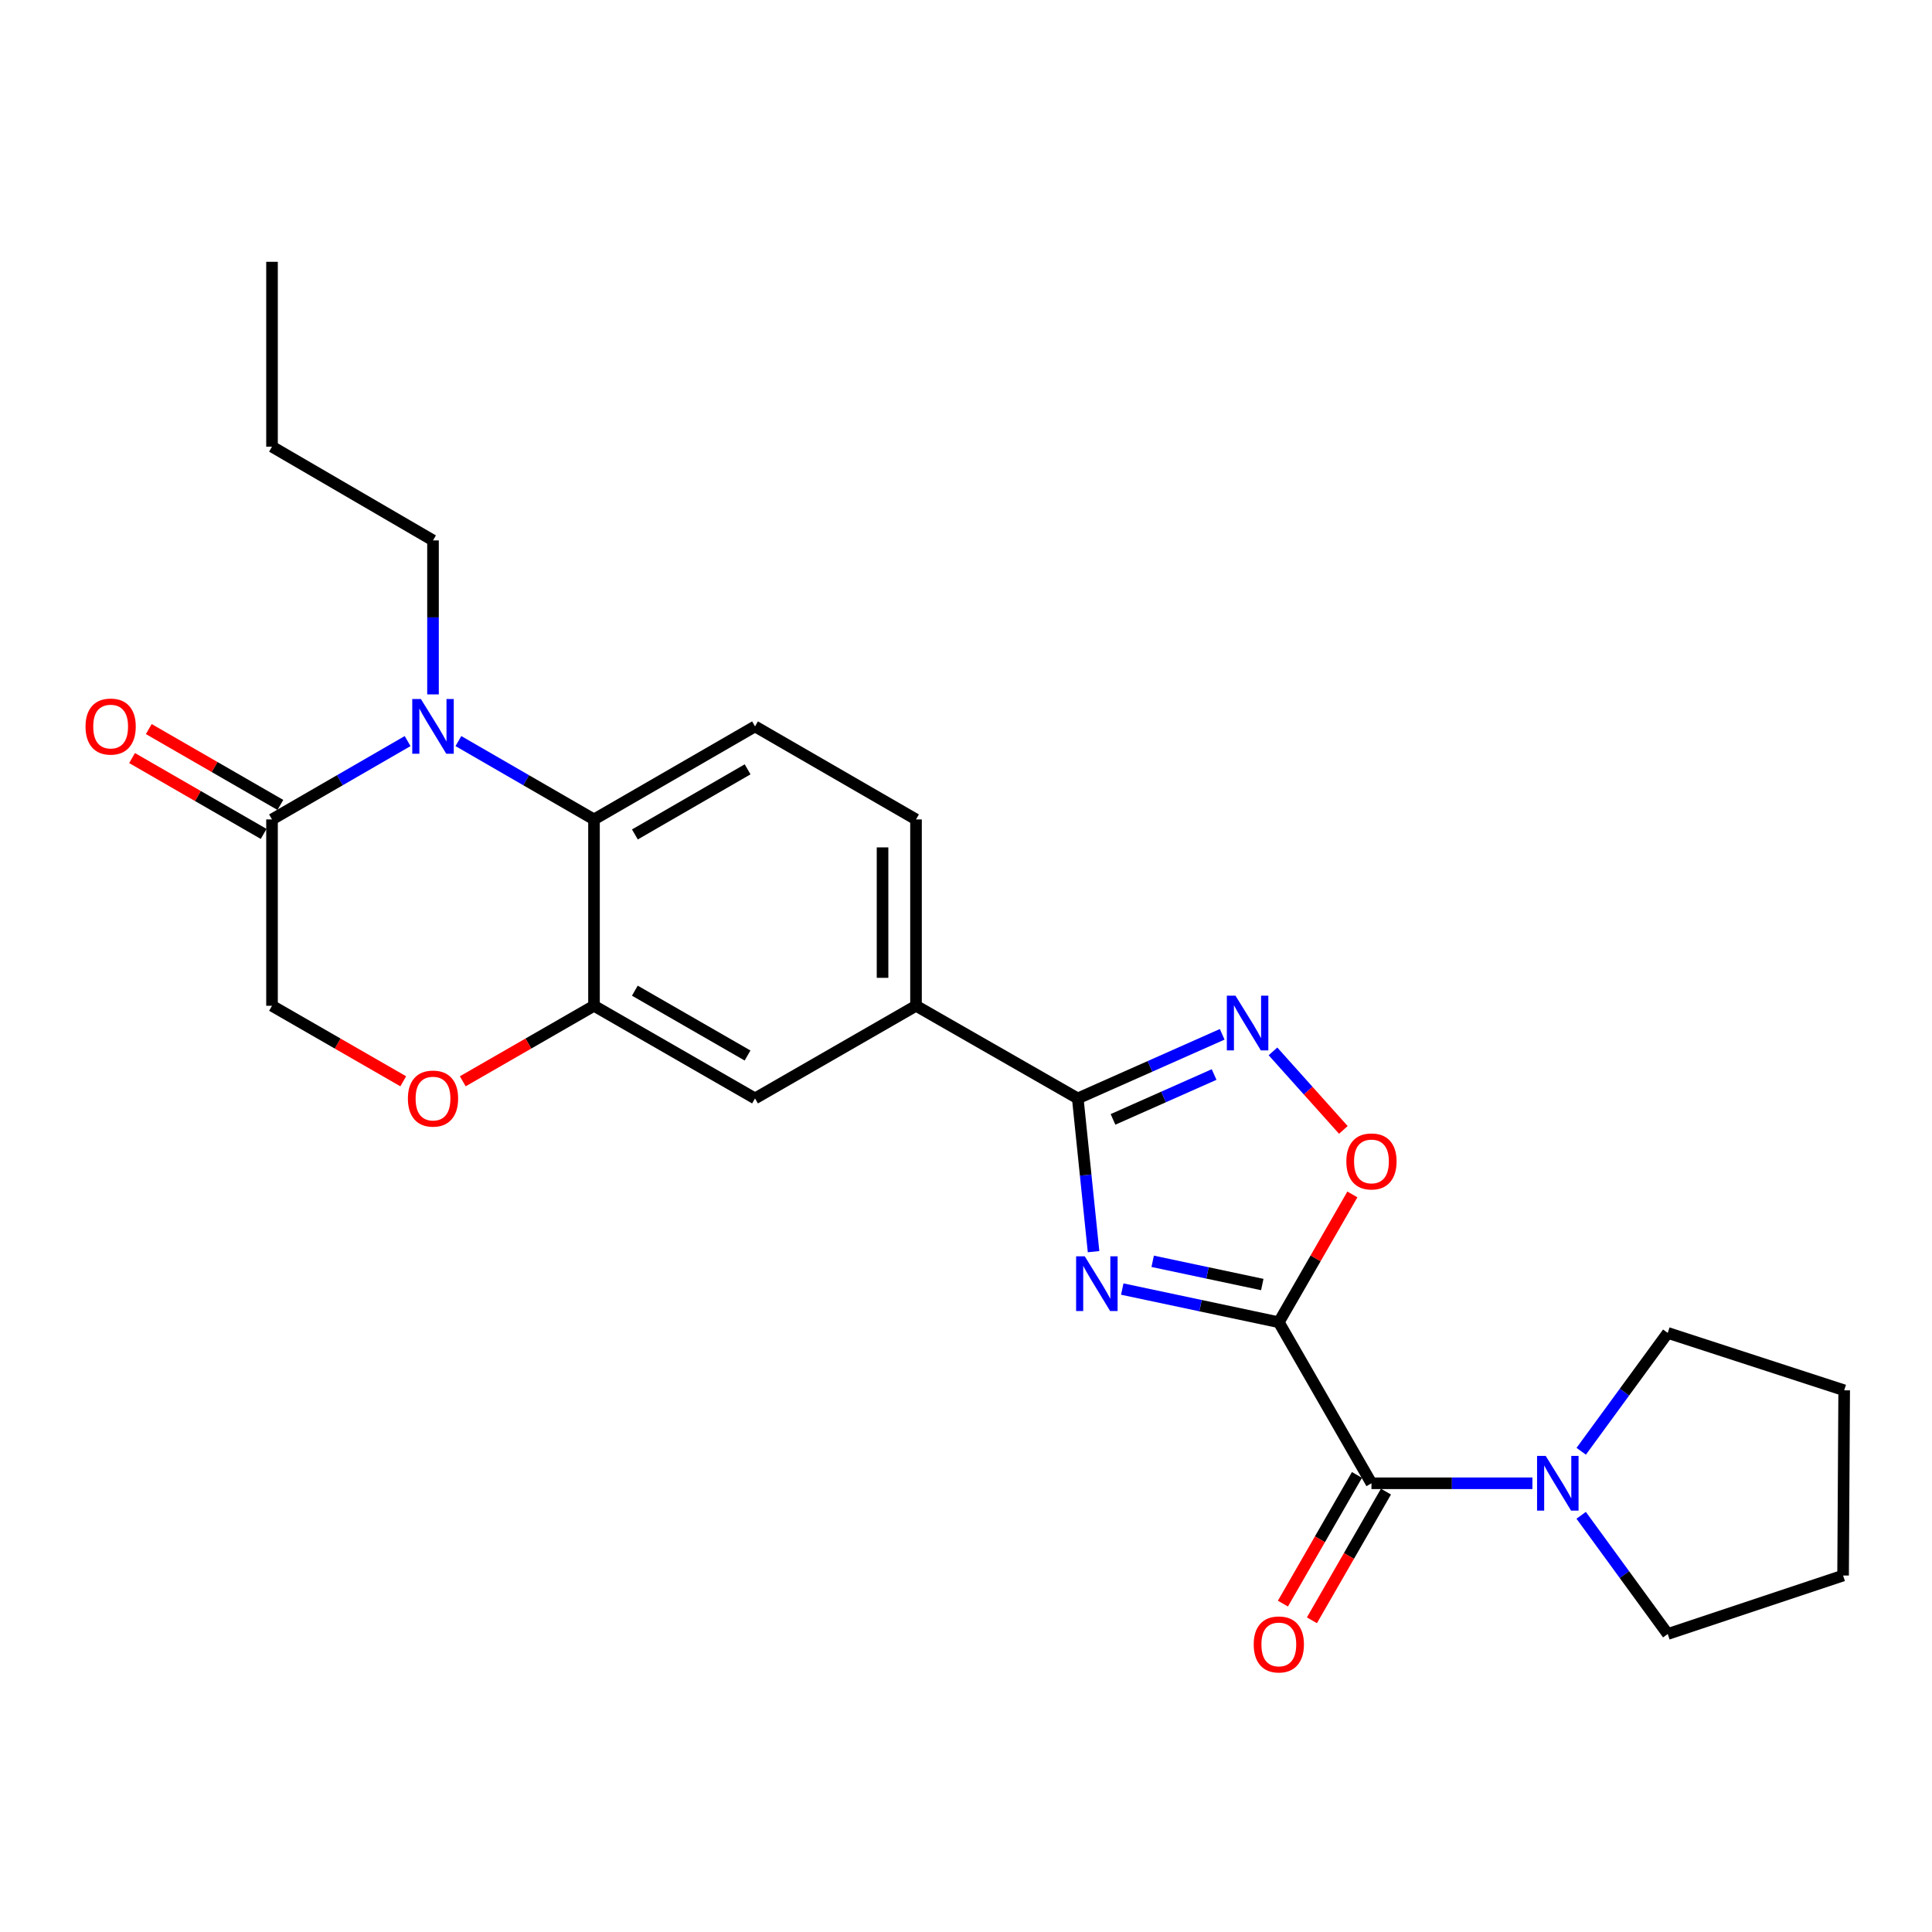 <?xml version='1.0' encoding='iso-8859-1'?>
<svg version='1.1' baseProfile='full'
              xmlns='http://www.w3.org/2000/svg'
                      xmlns:rdkit='http://www.rdkit.org/xml'
                      xmlns:xlink='http://www.w3.org/1999/xlink'
                  xml:space='preserve'
width='1000px' height='1000px' viewBox='0 0 1000 1000'>
<!-- END OF HEADER -->
<rect style='opacity:1.0;fill:#FFFFFF;stroke:none' width='1000' height='1000' x='0' y='0'> </rect>
<path class='bond-0' d='M 661.917,684.394 L 621.398,675.804' style='fill:none;fill-rule:evenodd;stroke:#000000;stroke-width:6px;stroke-linecap:butt;stroke-linejoin:miter;stroke-opacity:1' />
<path class='bond-0' d='M 621.398,675.804 L 580.879,667.214' style='fill:none;fill-rule:evenodd;stroke:#0000FF;stroke-width:6px;stroke-linecap:butt;stroke-linejoin:miter;stroke-opacity:1' />
<path class='bond-0' d='M 653.353,664.873 L 624.99,658.86' style='fill:none;fill-rule:evenodd;stroke:#000000;stroke-width:6px;stroke-linecap:butt;stroke-linejoin:miter;stroke-opacity:1' />
<path class='bond-0' d='M 624.99,658.86 L 596.627,652.848' style='fill:none;fill-rule:evenodd;stroke:#0000FF;stroke-width:6px;stroke-linecap:butt;stroke-linejoin:miter;stroke-opacity:1' />
<path class='bond-3' d='M 661.917,684.394 L 709.866,767.744' style='fill:none;fill-rule:evenodd;stroke:#000000;stroke-width:6px;stroke-linecap:butt;stroke-linejoin:miter;stroke-opacity:1' />
<path class='bond-5' d='M 661.917,684.394 L 680.953,651.315' style='fill:none;fill-rule:evenodd;stroke:#000000;stroke-width:6px;stroke-linecap:butt;stroke-linejoin:miter;stroke-opacity:1' />
<path class='bond-5' d='M 680.953,651.315 L 699.989,618.236' style='fill:none;fill-rule:evenodd;stroke:#FF0000;stroke-width:6px;stroke-linecap:butt;stroke-linejoin:miter;stroke-opacity:1' />
<path class='bond-1' d='M 566.025,647.858 L 561.937,608.199' style='fill:none;fill-rule:evenodd;stroke:#0000FF;stroke-width:6px;stroke-linecap:butt;stroke-linejoin:miter;stroke-opacity:1' />
<path class='bond-1' d='M 561.937,608.199 L 557.85,568.54' style='fill:none;fill-rule:evenodd;stroke:#000000;stroke-width:6px;stroke-linecap:butt;stroke-linejoin:miter;stroke-opacity:1' />
<path class='bond-11' d='M 557.85,568.54 L 474.125,520.591' style='fill:none;fill-rule:evenodd;stroke:#000000;stroke-width:6px;stroke-linecap:butt;stroke-linejoin:miter;stroke-opacity:1' />
<path class='bond-25' d='M 557.85,568.54 L 595.229,551.952' style='fill:none;fill-rule:evenodd;stroke:#000000;stroke-width:6px;stroke-linecap:butt;stroke-linejoin:miter;stroke-opacity:1' />
<path class='bond-25' d='M 595.229,551.952 L 632.607,535.363' style='fill:none;fill-rule:evenodd;stroke:#0000FF;stroke-width:6px;stroke-linecap:butt;stroke-linejoin:miter;stroke-opacity:1' />
<path class='bond-25' d='M 576.089,579.395 L 602.254,567.783' style='fill:none;fill-rule:evenodd;stroke:#000000;stroke-width:6px;stroke-linecap:butt;stroke-linejoin:miter;stroke-opacity:1' />
<path class='bond-25' d='M 602.254,567.783 L 628.419,556.171' style='fill:none;fill-rule:evenodd;stroke:#0000FF;stroke-width:6px;stroke-linecap:butt;stroke-linejoin:miter;stroke-opacity:1' />
<path class='bond-2' d='M 237.27,383.581 L 272.362,403.858' style='fill:none;fill-rule:evenodd;stroke:#0000FF;stroke-width:6px;stroke-linecap:butt;stroke-linejoin:miter;stroke-opacity:1' />
<path class='bond-2' d='M 272.362,403.858 L 307.455,424.135' style='fill:none;fill-rule:evenodd;stroke:#000000;stroke-width:6px;stroke-linecap:butt;stroke-linejoin:miter;stroke-opacity:1' />
<path class='bond-7' d='M 210.978,383.581 L 175.886,403.858' style='fill:none;fill-rule:evenodd;stroke:#0000FF;stroke-width:6px;stroke-linecap:butt;stroke-linejoin:miter;stroke-opacity:1' />
<path class='bond-7' d='M 175.886,403.858 L 140.794,424.135' style='fill:none;fill-rule:evenodd;stroke:#000000;stroke-width:6px;stroke-linecap:butt;stroke-linejoin:miter;stroke-opacity:1' />
<path class='bond-18' d='M 224.124,359.418 L 224.124,319.565' style='fill:none;fill-rule:evenodd;stroke:#0000FF;stroke-width:6px;stroke-linecap:butt;stroke-linejoin:miter;stroke-opacity:1' />
<path class='bond-18' d='M 224.124,319.565 L 224.124,279.712' style='fill:none;fill-rule:evenodd;stroke:#000000;stroke-width:6px;stroke-linecap:butt;stroke-linejoin:miter;stroke-opacity:1' />
<path class='bond-9' d='M 709.866,767.744 L 751.518,767.744' style='fill:none;fill-rule:evenodd;stroke:#000000;stroke-width:6px;stroke-linecap:butt;stroke-linejoin:miter;stroke-opacity:1' />
<path class='bond-9' d='M 751.518,767.744 L 793.17,767.744' style='fill:none;fill-rule:evenodd;stroke:#0000FF;stroke-width:6px;stroke-linecap:butt;stroke-linejoin:miter;stroke-opacity:1' />
<path class='bond-15' d='M 702.359,763.425 L 683.196,796.728' style='fill:none;fill-rule:evenodd;stroke:#000000;stroke-width:6px;stroke-linecap:butt;stroke-linejoin:miter;stroke-opacity:1' />
<path class='bond-15' d='M 683.196,796.728 L 664.033,830.031' style='fill:none;fill-rule:evenodd;stroke:#FF0000;stroke-width:6px;stroke-linecap:butt;stroke-linejoin:miter;stroke-opacity:1' />
<path class='bond-15' d='M 717.372,772.063 L 698.209,805.366' style='fill:none;fill-rule:evenodd;stroke:#000000;stroke-width:6px;stroke-linecap:butt;stroke-linejoin:miter;stroke-opacity:1' />
<path class='bond-15' d='M 698.209,805.366 L 679.046,838.67' style='fill:none;fill-rule:evenodd;stroke:#FF0000;stroke-width:6px;stroke-linecap:butt;stroke-linejoin:miter;stroke-opacity:1' />
<path class='bond-4' d='M 658.893,544.195 L 677.107,564.519' style='fill:none;fill-rule:evenodd;stroke:#0000FF;stroke-width:6px;stroke-linecap:butt;stroke-linejoin:miter;stroke-opacity:1' />
<path class='bond-4' d='M 677.107,564.519 L 695.321,584.844' style='fill:none;fill-rule:evenodd;stroke:#FF0000;stroke-width:6px;stroke-linecap:butt;stroke-linejoin:miter;stroke-opacity:1' />
<path class='bond-6' d='M 307.455,424.135 L 390.795,375.985' style='fill:none;fill-rule:evenodd;stroke:#000000;stroke-width:6px;stroke-linecap:butt;stroke-linejoin:miter;stroke-opacity:1' />
<path class='bond-6' d='M 328.62,431.91 L 386.959,398.205' style='fill:none;fill-rule:evenodd;stroke:#000000;stroke-width:6px;stroke-linecap:butt;stroke-linejoin:miter;stroke-opacity:1' />
<path class='bond-27' d='M 307.455,424.135 L 307.455,520.591' style='fill:none;fill-rule:evenodd;stroke:#000000;stroke-width:6px;stroke-linecap:butt;stroke-linejoin:miter;stroke-opacity:1' />
<path class='bond-17' d='M 145.119,416.633 L 111.063,396.999' style='fill:none;fill-rule:evenodd;stroke:#000000;stroke-width:6px;stroke-linecap:butt;stroke-linejoin:miter;stroke-opacity:1' />
<path class='bond-17' d='M 111.063,396.999 L 77.006,377.366' style='fill:none;fill-rule:evenodd;stroke:#FF0000;stroke-width:6px;stroke-linecap:butt;stroke-linejoin:miter;stroke-opacity:1' />
<path class='bond-17' d='M 136.468,431.638 L 102.412,412.005' style='fill:none;fill-rule:evenodd;stroke:#000000;stroke-width:6px;stroke-linecap:butt;stroke-linejoin:miter;stroke-opacity:1' />
<path class='bond-17' d='M 102.412,412.005 L 68.356,392.371' style='fill:none;fill-rule:evenodd;stroke:#FF0000;stroke-width:6px;stroke-linecap:butt;stroke-linejoin:miter;stroke-opacity:1' />
<path class='bond-28' d='M 140.794,424.135 L 140.794,520.591' style='fill:none;fill-rule:evenodd;stroke:#000000;stroke-width:6px;stroke-linecap:butt;stroke-linejoin:miter;stroke-opacity:1' />
<path class='bond-8' d='M 307.455,520.591 L 390.795,568.54' style='fill:none;fill-rule:evenodd;stroke:#000000;stroke-width:6px;stroke-linecap:butt;stroke-linejoin:miter;stroke-opacity:1' />
<path class='bond-8' d='M 328.593,512.77 L 386.931,546.334' style='fill:none;fill-rule:evenodd;stroke:#000000;stroke-width:6px;stroke-linecap:butt;stroke-linejoin:miter;stroke-opacity:1' />
<path class='bond-10' d='M 307.455,520.591 L 273.491,540.134' style='fill:none;fill-rule:evenodd;stroke:#000000;stroke-width:6px;stroke-linecap:butt;stroke-linejoin:miter;stroke-opacity:1' />
<path class='bond-10' d='M 273.491,540.134 L 239.528,559.676' style='fill:none;fill-rule:evenodd;stroke:#FF0000;stroke-width:6px;stroke-linecap:butt;stroke-linejoin:miter;stroke-opacity:1' />
<path class='bond-19' d='M 818.435,751.174 L 840.827,720.545' style='fill:none;fill-rule:evenodd;stroke:#0000FF;stroke-width:6px;stroke-linecap:butt;stroke-linejoin:miter;stroke-opacity:1' />
<path class='bond-19' d='M 840.827,720.545 L 863.219,689.917' style='fill:none;fill-rule:evenodd;stroke:#000000;stroke-width:6px;stroke-linecap:butt;stroke-linejoin:miter;stroke-opacity:1' />
<path class='bond-20' d='M 818.41,784.318 L 840.814,815.035' style='fill:none;fill-rule:evenodd;stroke:#0000FF;stroke-width:6px;stroke-linecap:butt;stroke-linejoin:miter;stroke-opacity:1' />
<path class='bond-20' d='M 840.814,815.035 L 863.219,845.753' style='fill:none;fill-rule:evenodd;stroke:#000000;stroke-width:6px;stroke-linecap:butt;stroke-linejoin:miter;stroke-opacity:1' />
<path class='bond-14' d='M 208.721,559.676 L 174.757,540.134' style='fill:none;fill-rule:evenodd;stroke:#FF0000;stroke-width:6px;stroke-linecap:butt;stroke-linejoin:miter;stroke-opacity:1' />
<path class='bond-14' d='M 174.757,540.134 L 140.794,520.591' style='fill:none;fill-rule:evenodd;stroke:#000000;stroke-width:6px;stroke-linecap:butt;stroke-linejoin:miter;stroke-opacity:1' />
<path class='bond-12' d='M 474.125,520.591 L 390.795,568.54' style='fill:none;fill-rule:evenodd;stroke:#000000;stroke-width:6px;stroke-linecap:butt;stroke-linejoin:miter;stroke-opacity:1' />
<path class='bond-16' d='M 474.125,520.591 L 474.125,424.135' style='fill:none;fill-rule:evenodd;stroke:#000000;stroke-width:6px;stroke-linecap:butt;stroke-linejoin:miter;stroke-opacity:1' />
<path class='bond-16' d='M 456.805,506.123 L 456.805,438.604' style='fill:none;fill-rule:evenodd;stroke:#000000;stroke-width:6px;stroke-linecap:butt;stroke-linejoin:miter;stroke-opacity:1' />
<path class='bond-13' d='M 390.795,375.985 L 474.125,424.135' style='fill:none;fill-rule:evenodd;stroke:#000000;stroke-width:6px;stroke-linecap:butt;stroke-linejoin:miter;stroke-opacity:1' />
<path class='bond-21' d='M 224.124,279.712 L 140.794,231.196' style='fill:none;fill-rule:evenodd;stroke:#000000;stroke-width:6px;stroke-linecap:butt;stroke-linejoin:miter;stroke-opacity:1' />
<path class='bond-22' d='M 863.219,689.917 L 954.545,719.612' style='fill:none;fill-rule:evenodd;stroke:#000000;stroke-width:6px;stroke-linecap:butt;stroke-linejoin:miter;stroke-opacity:1' />
<path class='bond-23' d='M 863.219,845.753 L 953.978,815.49' style='fill:none;fill-rule:evenodd;stroke:#000000;stroke-width:6px;stroke-linecap:butt;stroke-linejoin:miter;stroke-opacity:1' />
<path class='bond-24' d='M 140.794,231.196 L 140.794,135.51' style='fill:none;fill-rule:evenodd;stroke:#000000;stroke-width:6px;stroke-linecap:butt;stroke-linejoin:miter;stroke-opacity:1' />
<path class='bond-26' d='M 954.545,719.612 L 953.978,815.49' style='fill:none;fill-rule:evenodd;stroke:#000000;stroke-width:6px;stroke-linecap:butt;stroke-linejoin:miter;stroke-opacity:1' />
<path  class='atom-1' d='M 561.472 650.267
L 570.752 665.267
Q 571.672 666.747, 573.152 669.427
Q 574.632 672.107, 574.712 672.267
L 574.712 650.267
L 578.472 650.267
L 578.472 678.587
L 574.592 678.587
L 564.632 662.187
Q 563.472 660.267, 562.232 658.067
Q 561.032 655.867, 560.672 655.187
L 560.672 678.587
L 556.992 678.587
L 556.992 650.267
L 561.472 650.267
' fill='#0000FF'/>
<path  class='atom-3' d='M 217.864 361.825
L 227.144 376.825
Q 228.064 378.305, 229.544 380.985
Q 231.024 383.665, 231.104 383.825
L 231.104 361.825
L 234.864 361.825
L 234.864 390.145
L 230.984 390.145
L 221.024 373.745
Q 219.864 371.825, 218.624 369.625
Q 217.424 367.425, 217.064 366.745
L 217.064 390.145
L 213.384 390.145
L 213.384 361.825
L 217.864 361.825
' fill='#0000FF'/>
<path  class='atom-5' d='M 639.491 515.37
L 648.771 530.37
Q 649.691 531.85, 651.171 534.53
Q 652.651 537.21, 652.731 537.37
L 652.731 515.37
L 656.491 515.37
L 656.491 543.69
L 652.611 543.69
L 642.651 527.29
Q 641.491 525.37, 640.251 523.17
Q 639.051 520.97, 638.691 520.29
L 638.691 543.69
L 635.011 543.69
L 635.011 515.37
L 639.491 515.37
' fill='#0000FF'/>
<path  class='atom-6' d='M 696.866 601.153
Q 696.866 594.353, 700.226 590.553
Q 703.586 586.753, 709.866 586.753
Q 716.146 586.753, 719.506 590.553
Q 722.866 594.353, 722.866 601.153
Q 722.866 608.033, 719.466 611.953
Q 716.066 615.833, 709.866 615.833
Q 703.626 615.833, 700.226 611.953
Q 696.866 608.073, 696.866 601.153
M 709.866 612.633
Q 714.186 612.633, 716.506 609.753
Q 718.866 606.833, 718.866 601.153
Q 718.866 595.593, 716.506 592.793
Q 714.186 589.953, 709.866 589.953
Q 705.546 589.953, 703.186 592.753
Q 700.866 595.553, 700.866 601.153
Q 700.866 606.873, 703.186 609.753
Q 705.546 612.633, 709.866 612.633
' fill='#FF0000'/>
<path  class='atom-10' d='M 800.061 753.584
L 809.341 768.584
Q 810.261 770.064, 811.741 772.744
Q 813.221 775.424, 813.301 775.584
L 813.301 753.584
L 817.061 753.584
L 817.061 781.904
L 813.181 781.904
L 803.221 765.504
Q 802.061 763.584, 800.821 761.384
Q 799.621 759.184, 799.261 758.504
L 799.261 781.904
L 795.581 781.904
L 795.581 753.584
L 800.061 753.584
' fill='#0000FF'/>
<path  class='atom-11' d='M 211.124 568.62
Q 211.124 561.82, 214.484 558.02
Q 217.844 554.22, 224.124 554.22
Q 230.404 554.22, 233.764 558.02
Q 237.124 561.82, 237.124 568.62
Q 237.124 575.5, 233.724 579.42
Q 230.324 583.3, 224.124 583.3
Q 217.884 583.3, 214.484 579.42
Q 211.124 575.54, 211.124 568.62
M 224.124 580.1
Q 228.444 580.1, 230.764 577.22
Q 233.124 574.3, 233.124 568.62
Q 233.124 563.06, 230.764 560.26
Q 228.444 557.42, 224.124 557.42
Q 219.804 557.42, 217.444 560.22
Q 215.124 563.02, 215.124 568.62
Q 215.124 574.34, 217.444 577.22
Q 219.804 580.1, 224.124 580.1
' fill='#FF0000'/>
<path  class='atom-16' d='M 648.917 851.154
Q 648.917 844.354, 652.277 840.554
Q 655.637 836.754, 661.917 836.754
Q 668.197 836.754, 671.557 840.554
Q 674.917 844.354, 674.917 851.154
Q 674.917 858.034, 671.517 861.954
Q 668.117 865.834, 661.917 865.834
Q 655.677 865.834, 652.277 861.954
Q 648.917 858.074, 648.917 851.154
M 661.917 862.634
Q 666.237 862.634, 668.557 859.754
Q 670.917 856.834, 670.917 851.154
Q 670.917 845.594, 668.557 842.794
Q 666.237 839.954, 661.917 839.954
Q 657.597 839.954, 655.237 842.754
Q 652.917 845.554, 652.917 851.154
Q 652.917 856.874, 655.237 859.754
Q 657.597 862.634, 661.917 862.634
' fill='#FF0000'/>
<path  class='atom-18' d='M 44.271 376.065
Q 44.271 369.265, 47.631 365.465
Q 50.991 361.665, 57.271 361.665
Q 63.551 361.665, 66.911 365.465
Q 70.271 369.265, 70.271 376.065
Q 70.271 382.945, 66.871 386.865
Q 63.471 390.745, 57.271 390.745
Q 51.031 390.745, 47.631 386.865
Q 44.271 382.985, 44.271 376.065
M 57.271 387.545
Q 61.591 387.545, 63.911 384.665
Q 66.271 381.745, 66.271 376.065
Q 66.271 370.505, 63.911 367.705
Q 61.591 364.865, 57.271 364.865
Q 52.951 364.865, 50.591 367.665
Q 48.271 370.465, 48.271 376.065
Q 48.271 381.785, 50.591 384.665
Q 52.951 387.545, 57.271 387.545
' fill='#FF0000'/>
</svg>
